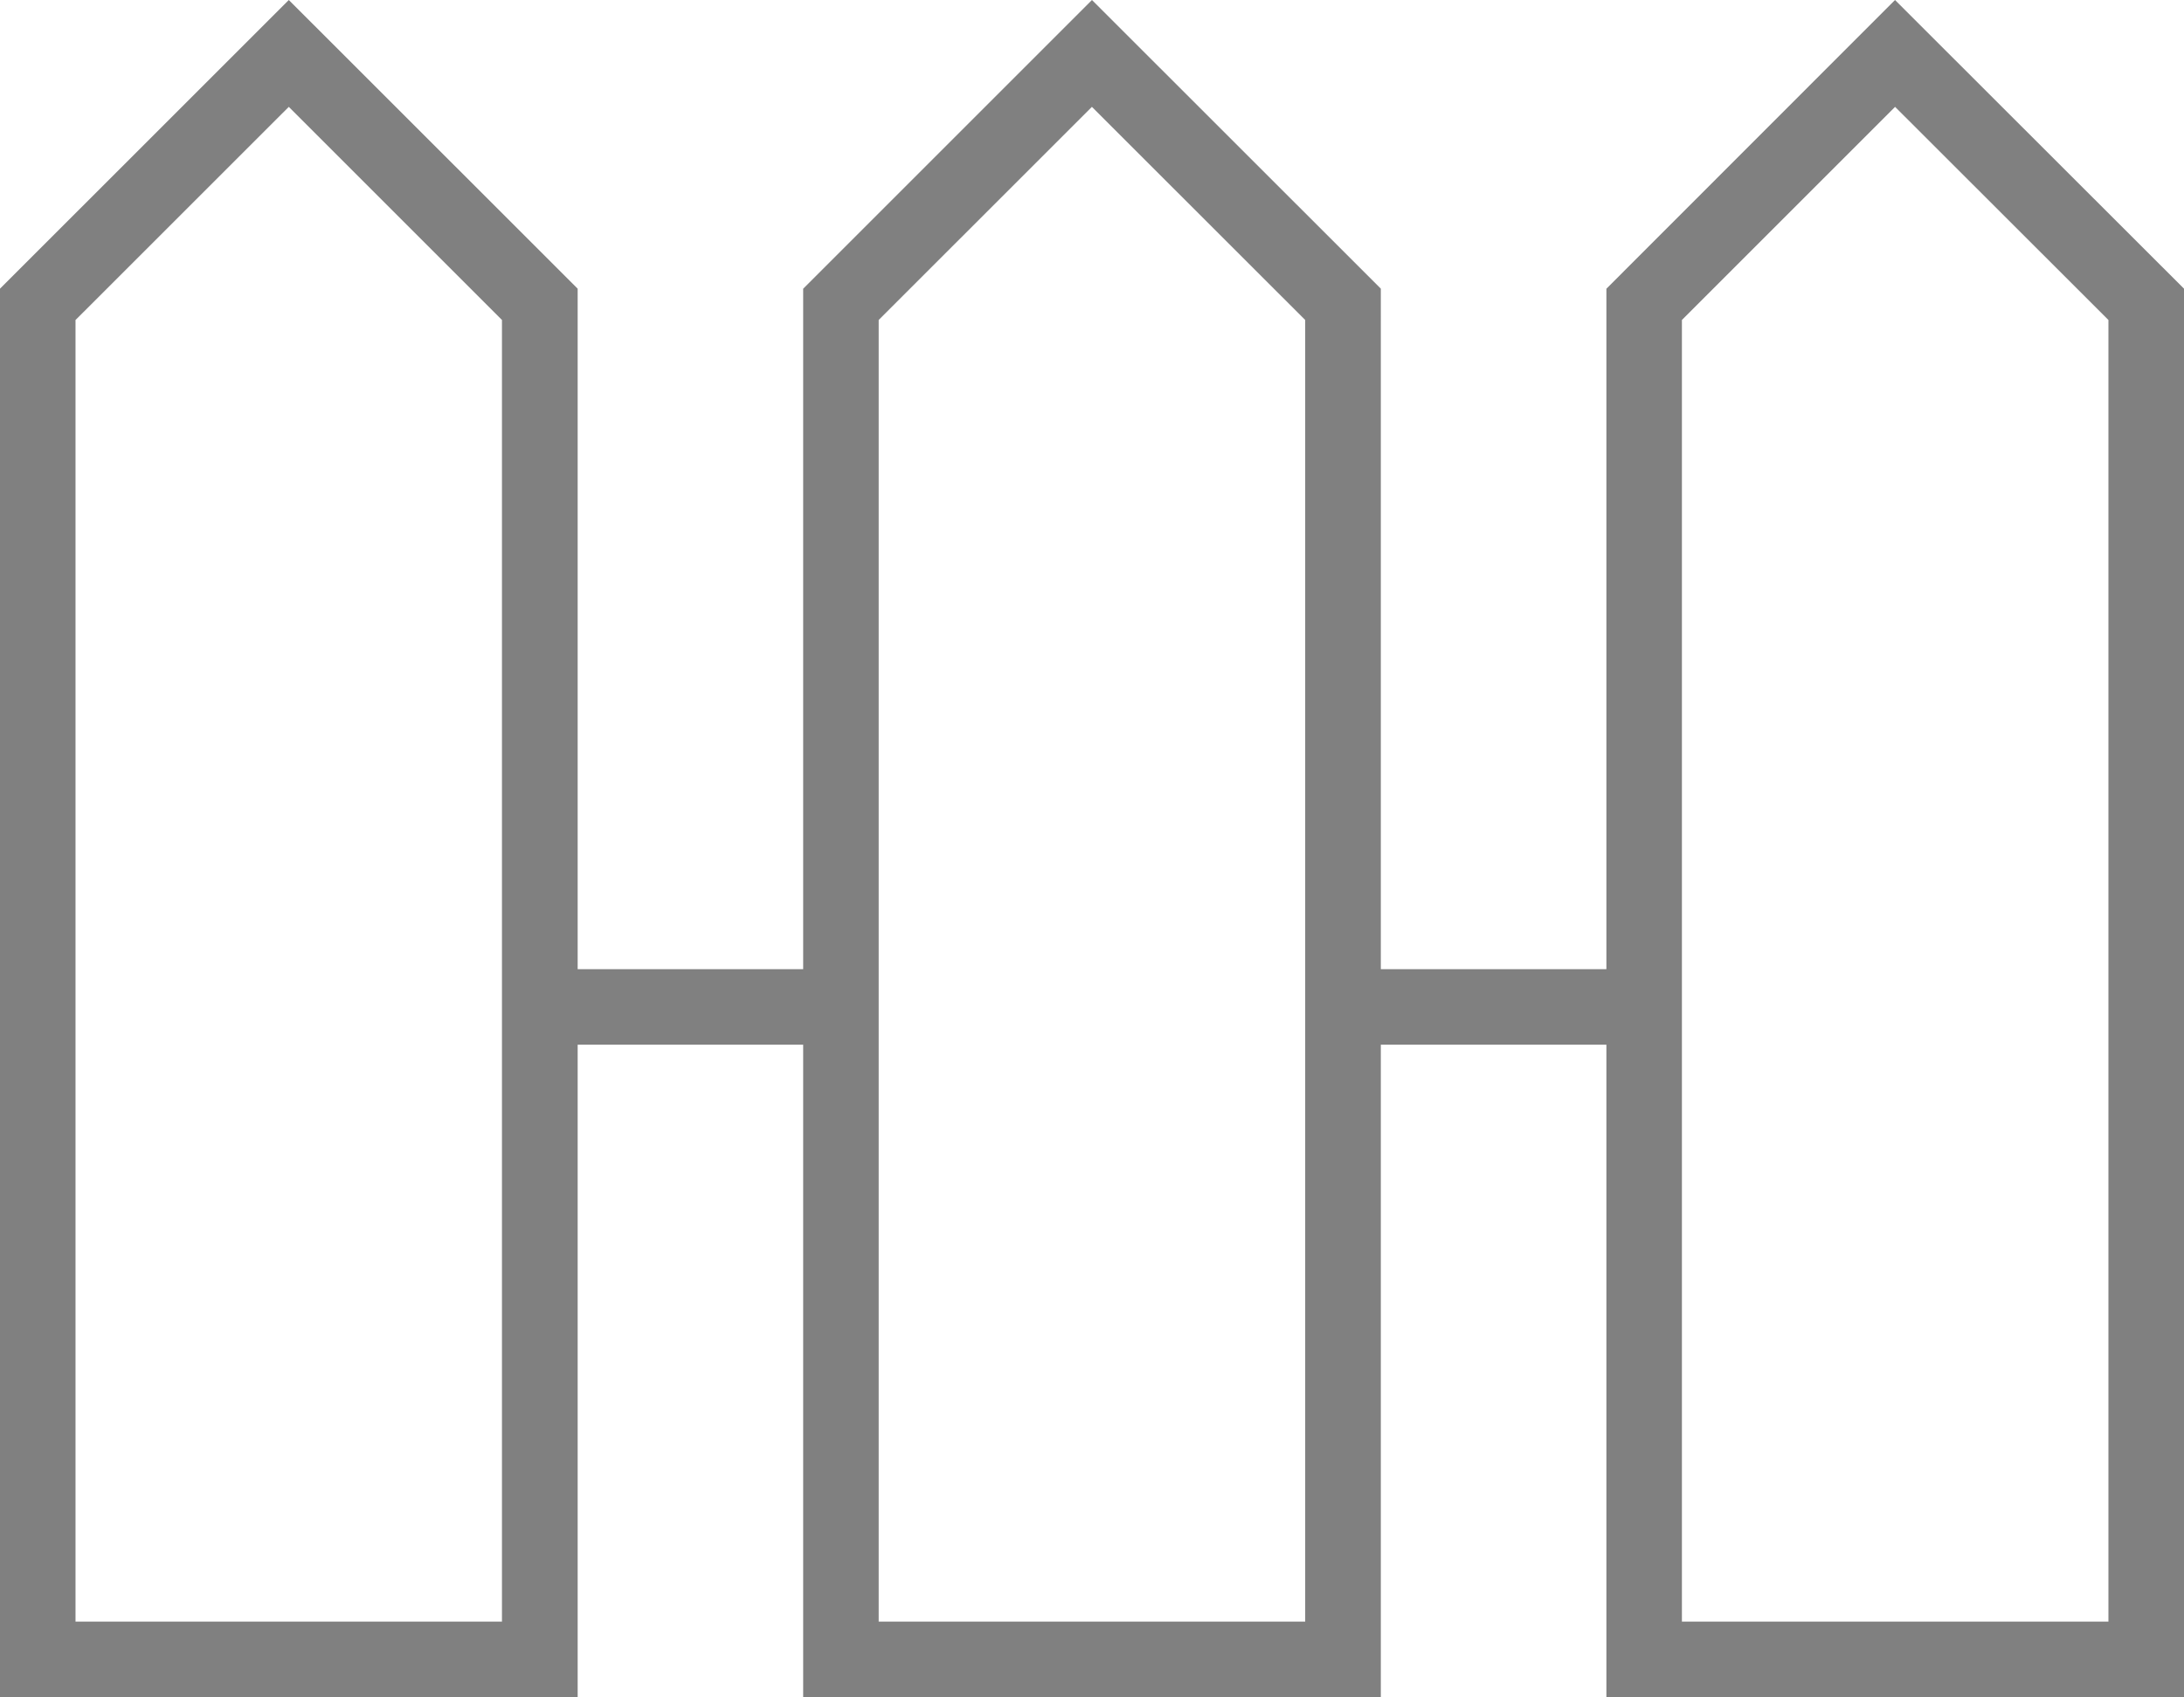 <?xml version="1.0" encoding="utf-8"?>
<!-- Generator: Adobe Illustrator 16.0.4, SVG Export Plug-In . SVG Version: 6.00 Build 0)  -->
<!DOCTYPE svg PUBLIC "-//W3C//DTD SVG 1.1//EN" "http://www.w3.org/Graphics/SVG/1.1/DTD/svg11.dtd">
<svg version="1.1" id="Calque_1" xmlns="http://www.w3.org/2000/svg" xmlns:xlink="http://www.w3.org/1999/xlink" x="0px" y="0px"
	 width="36.269px" height="28.19px" viewBox="0 0 36.269 28.19" enable-background="new 0 0 36.269 28.19" xml:space="preserve">
<g>
	<path fill="#808080" d="M26.677,28.19h9.592V4.795L31.47,0l-4.793,4.796v11.303h-3.746V4.795L18.134,0l-4.796,4.796v11.303H9.593
		V4.795L4.796,0L0,4.795V28.19h9.593V17.353h3.745V28.19h9.593V17.353h3.746V28.19z M35.013,26.936h-7.082V5.315l0.061-0.061
		l3.479-3.479l3.543,3.54V26.936z M21.675,26.936h-7.083V5.315l0.061-0.061l3.48-3.479l3.542,3.54V26.936z M8.336,26.936H1.254
		V5.315l0.062-0.061l3.48-3.479l3.54,3.54V26.936z"/>
</g>
</svg>
